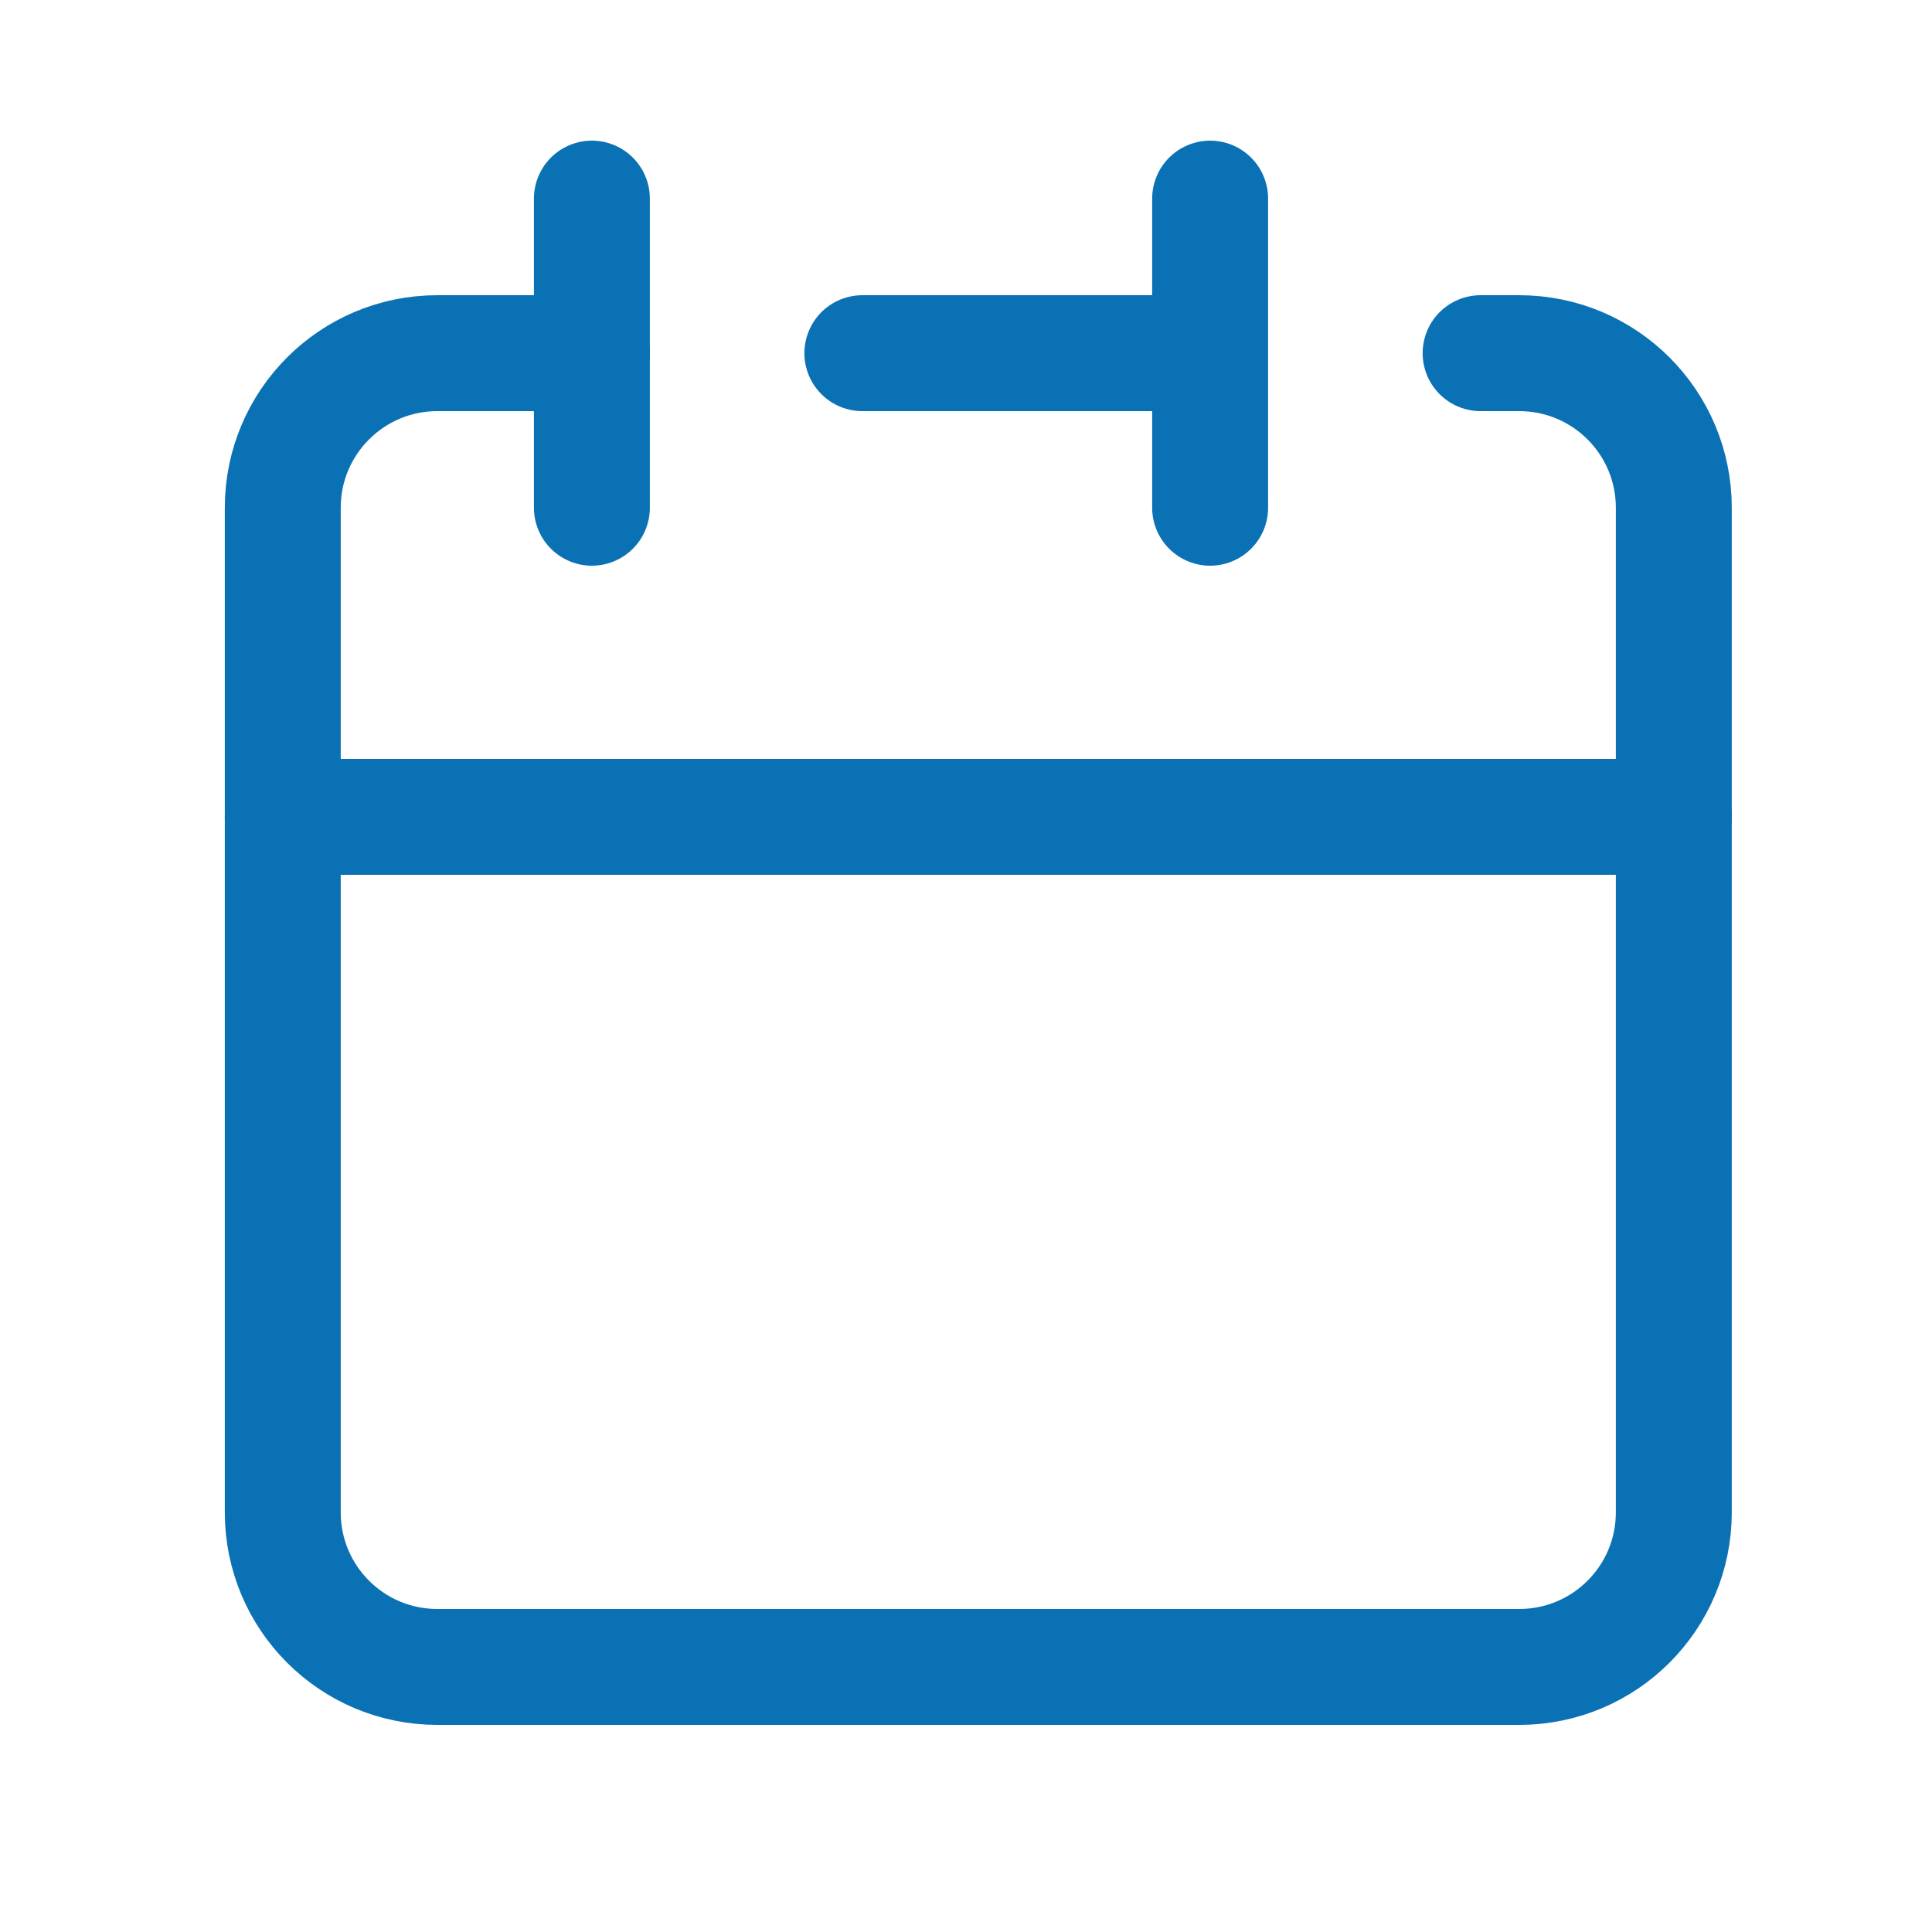 <svg width="25" height="25" viewBox="0 0 25 25" fill="none" xmlns="http://www.w3.org/2000/svg">
<path d="M15.659 4.57V2.57M15.659 4.57V6.57M15.659 4.57H11.159M3.659 10.57V19.57C3.659 20.675 4.554 21.57 5.659 21.57H19.659C20.764 21.57 21.659 20.675 21.659 19.57V10.57H3.659Z" stroke="#0A71B4" stroke-width="1.5" stroke-linecap="round" stroke-linejoin="round"/>
<path d="M3.659 10.57V6.57C3.659 5.466 4.554 4.57 5.659 4.57H7.659" stroke="#0A71B4" stroke-width="1.5" stroke-linecap="round" stroke-linejoin="round"/>
<path d="M7.659 2.57V6.57" stroke="#0A71B4" stroke-width="1.5" stroke-linecap="round" stroke-linejoin="round"/>
<path d="M21.659 10.57V6.57C21.659 5.466 20.764 4.57 19.659 4.57H19.159" stroke="#0A71B4" stroke-width="1.5" stroke-linecap="round" stroke-linejoin="round"/>
</svg>
